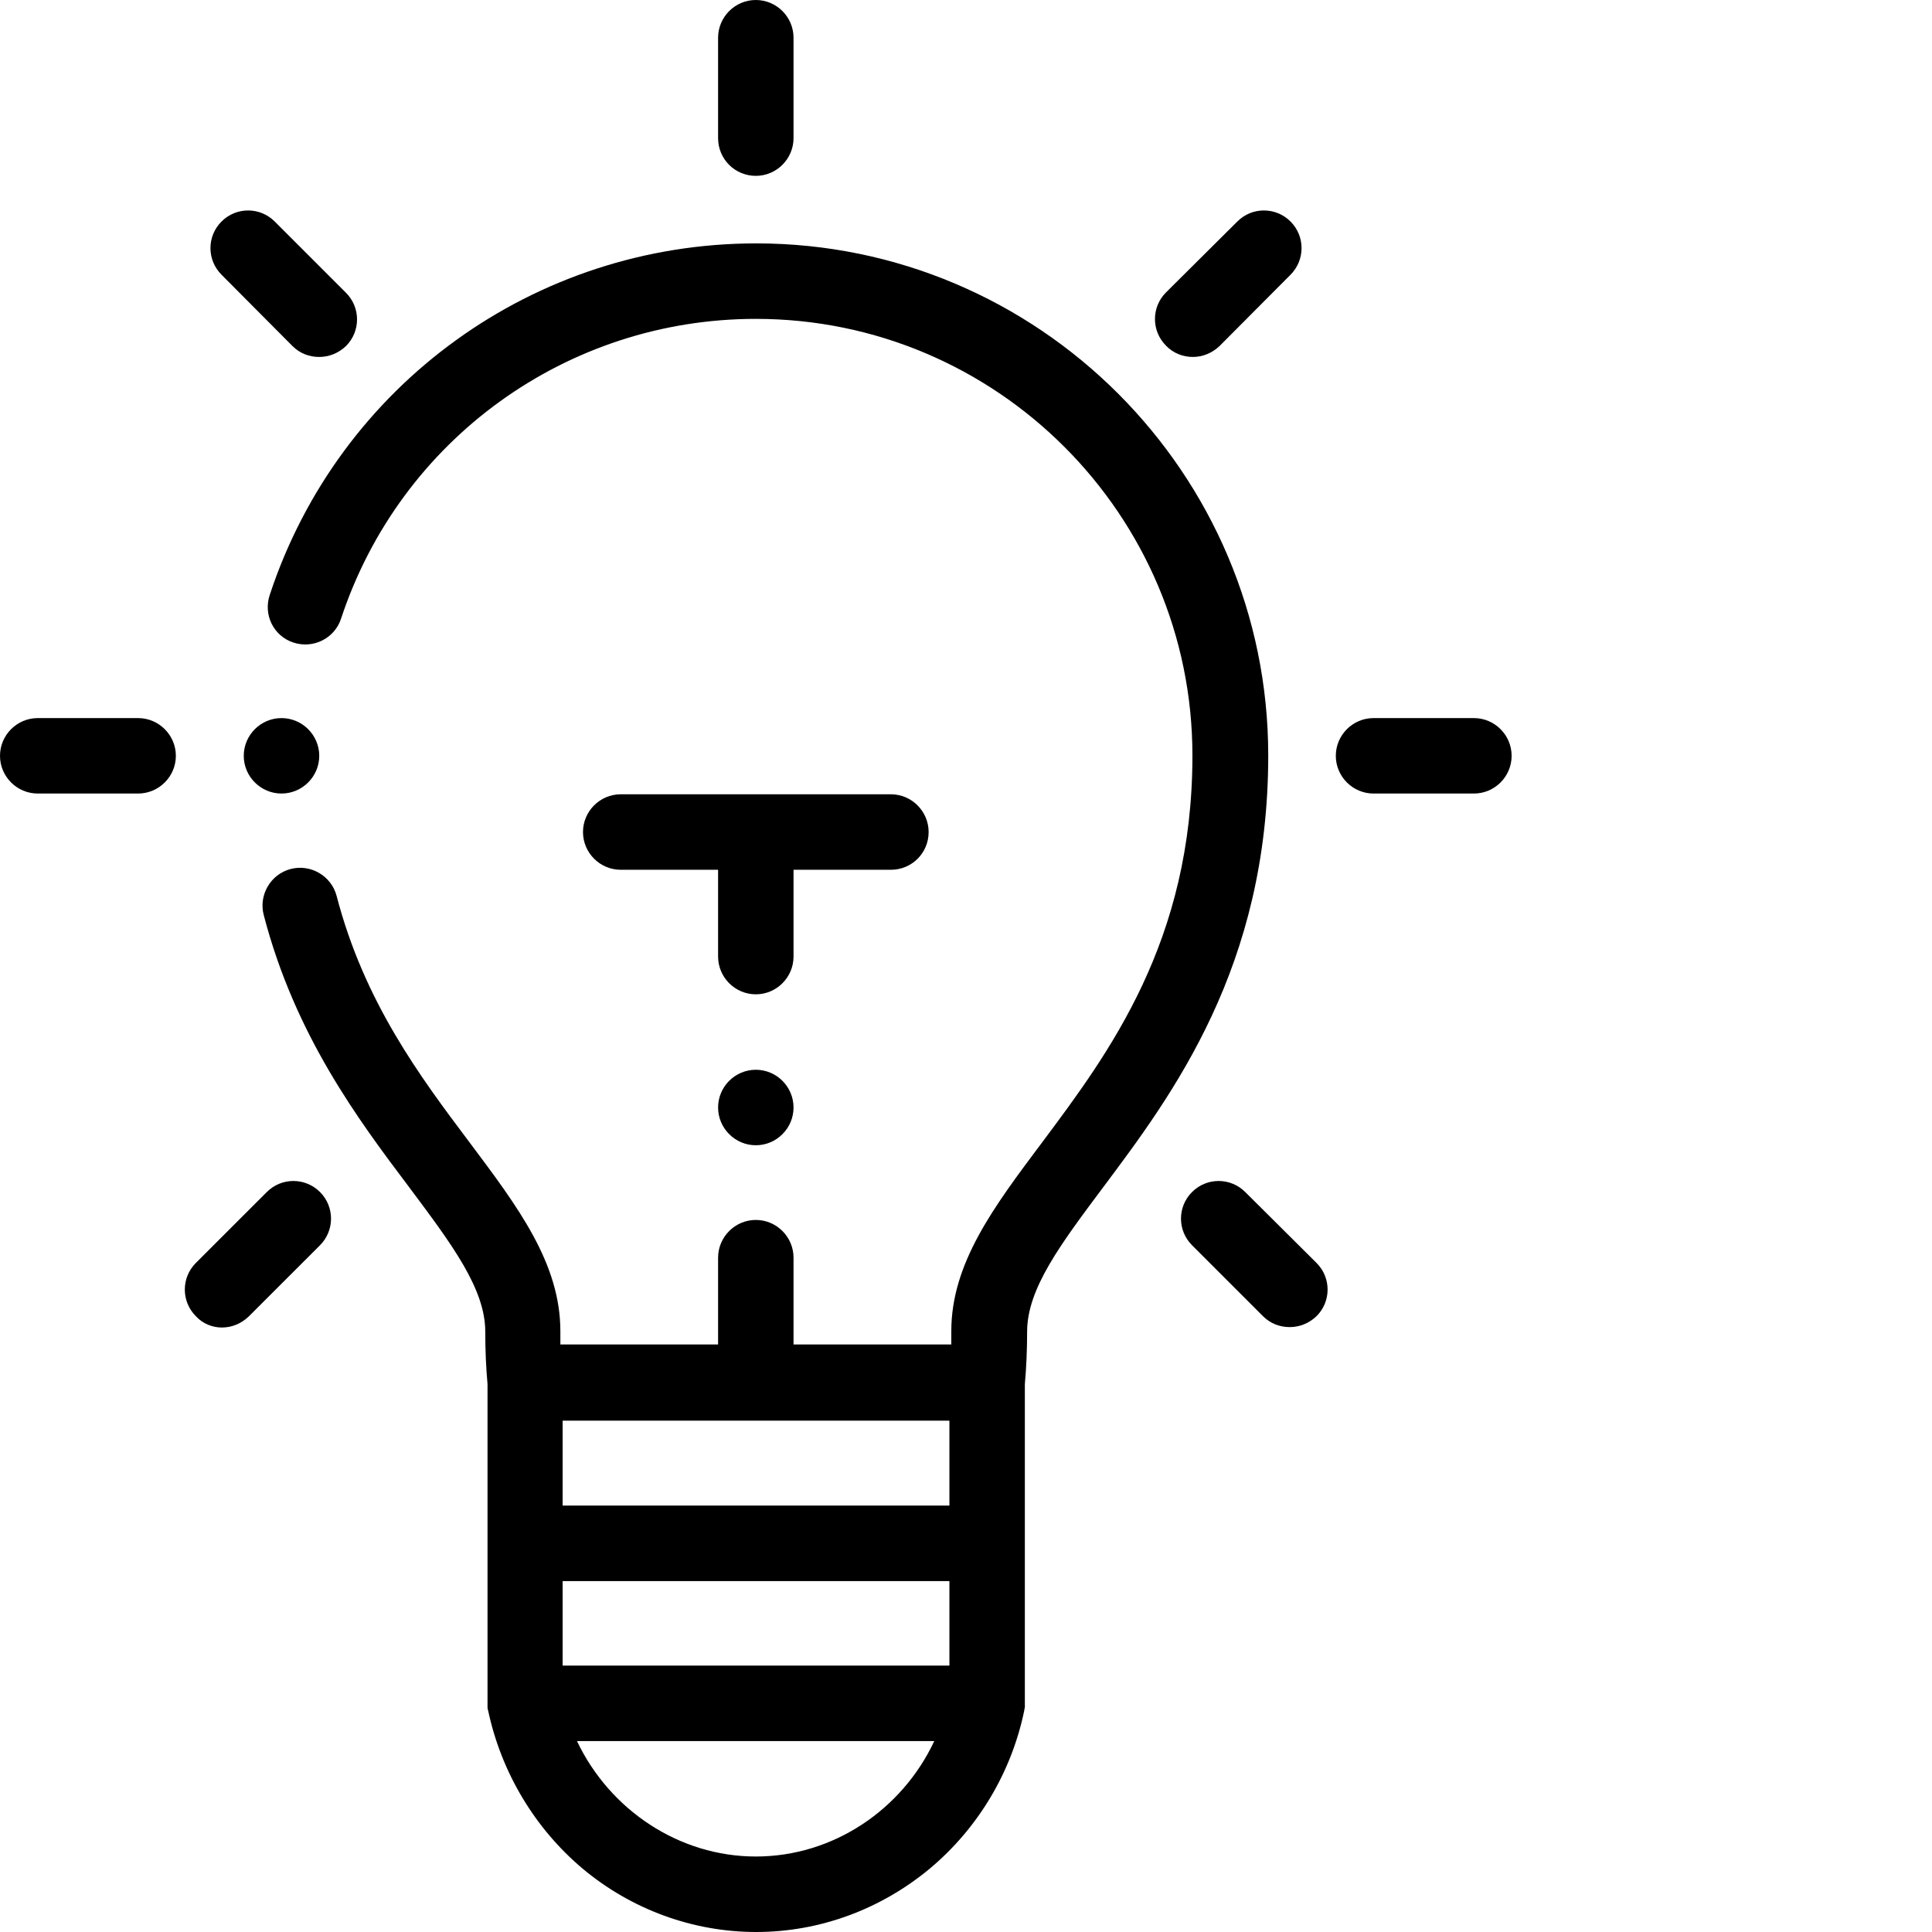 <?xml version="1.0" encoding="UTF-8"?> <svg xmlns="http://www.w3.org/2000/svg" width="41" height="41" viewBox="0 0 41 41" fill="none"> <path d="M6.23 13.637C6.646 13.773 7.103 13.549 7.239 13.125C8.496 9.321 12.036 6.767 16.04 6.767C21.149 6.767 25.305 10.923 25.305 16.032C25.305 19.98 23.535 22.342 22.118 24.24C21.085 25.617 20.188 26.81 20.188 28.252C20.188 28.348 20.188 28.444 20.188 28.532H16.84V26.69C16.84 26.25 16.48 25.889 16.04 25.889C15.599 25.889 15.239 26.25 15.239 26.69V28.532H11.892C11.892 28.436 11.892 28.348 11.892 28.252C11.892 26.81 10.995 25.617 9.962 24.24C8.913 22.846 7.728 21.261 7.143 19.011C7.031 18.586 6.59 18.33 6.166 18.442C5.742 18.554 5.485 18.994 5.597 19.419C6.262 21.973 7.607 23.767 8.688 25.201C9.585 26.402 10.298 27.347 10.298 28.26C10.298 28.644 10.314 29.02 10.346 29.373V36.147C10.346 36.171 10.346 36.187 10.346 36.211C10.346 36.219 10.346 36.219 10.346 36.227C10.346 36.259 10.354 36.283 10.362 36.315C10.642 37.621 11.355 38.806 12.364 39.655C13.397 40.52 14.702 41 16.048 41C17.393 41 18.69 40.52 19.731 39.655C20.748 38.806 21.461 37.621 21.733 36.315C21.741 36.283 21.741 36.259 21.749 36.227C21.749 36.219 21.749 36.219 21.749 36.211C21.749 36.187 21.749 36.171 21.749 36.147V29.373C21.781 29.012 21.797 28.644 21.797 28.26C21.797 27.347 22.51 26.402 23.407 25.201C24.888 23.223 26.914 20.516 26.914 16.032C26.914 10.042 22.038 5.165 16.048 5.165C11.347 5.165 7.199 8.16 5.726 12.62C5.581 13.045 5.806 13.501 6.23 13.637ZM16.04 39.398C14.414 39.398 12.941 38.413 12.244 36.948H19.827C19.139 38.413 17.673 39.398 16.04 39.398ZM20.148 35.346H11.94V33.553H20.148V35.346ZM20.148 31.951H11.94V30.149H20.148V31.951Z" fill="black"></path> <path d="M16.04 3.732C16.48 3.732 16.84 3.371 16.84 2.931V0.801C16.84 0.36 16.48 0 16.04 0C15.599 0 15.239 0.36 15.239 0.801V2.931C15.239 3.379 15.599 3.732 16.04 3.732Z" fill="black"></path> <path d="M0.801 16.84H2.931C3.371 16.84 3.732 16.48 3.732 16.04C3.732 15.599 3.371 15.239 2.931 15.239H0.801C0.36 15.239 0 15.599 0 16.04C0 16.48 0.36 16.84 0.801 16.84Z" fill="black"></path> <path d="M19.707 17.657C19.707 17.217 19.347 16.856 18.906 16.856H13.173C12.732 16.856 12.372 17.217 12.372 17.657C12.372 18.098 12.732 18.458 13.173 18.458H15.239V20.3C15.239 20.74 15.599 21.101 16.04 21.101C16.48 21.101 16.84 20.74 16.84 20.3V18.458H18.906C19.347 18.458 19.707 18.106 19.707 17.657Z" fill="black"></path> <path d="M6.206 7.343C6.366 7.503 6.566 7.575 6.775 7.575C6.983 7.575 7.183 7.495 7.343 7.343C7.655 7.031 7.655 6.526 7.343 6.214L5.83 4.701C5.517 4.388 5.013 4.388 4.701 4.701C4.388 5.013 4.388 5.517 4.701 5.83L6.206 7.343Z" fill="black"></path> <path d="M4.709 28.172C4.917 28.172 5.117 28.091 5.277 27.939L6.791 26.426C7.103 26.113 7.103 25.609 6.791 25.297C6.478 24.984 5.974 24.984 5.662 25.297L4.156 26.802C3.844 27.114 3.844 27.619 4.156 27.931C4.3 28.091 4.508 28.172 4.709 28.172Z" fill="black"></path> <path d="M25.313 7.575C25.521 7.575 25.721 7.495 25.881 7.343L27.387 5.83C27.699 5.517 27.699 5.013 27.387 4.701C27.074 4.388 26.57 4.388 26.258 4.701L24.744 6.206C24.432 6.518 24.432 7.023 24.744 7.335C24.896 7.495 25.105 7.575 25.313 7.575Z" fill="black"></path> <path d="M25.297 25.297C24.984 25.609 24.984 26.113 25.297 26.426L26.802 27.931C26.962 28.091 27.163 28.163 27.371 28.163C27.579 28.163 27.779 28.083 27.939 27.931C28.252 27.619 28.252 27.114 27.939 26.802L26.426 25.297C26.113 24.984 25.609 24.984 25.297 25.297Z" fill="black"></path> <path d="M29.148 16.84H31.279C31.719 16.84 32.079 16.48 32.079 16.04C32.079 15.599 31.719 15.239 31.279 15.239H29.148C28.708 15.239 28.348 15.599 28.348 16.04C28.348 16.48 28.708 16.84 29.148 16.84Z" fill="black"></path> <path d="M16.04 22.702C15.599 22.702 15.239 23.062 15.239 23.503C15.239 23.943 15.599 24.304 16.04 24.304C16.48 24.304 16.84 23.943 16.84 23.503C16.84 23.062 16.48 22.702 16.04 22.702Z" fill="black"></path> <path d="M6.775 16.04C6.775 15.599 6.414 15.239 5.974 15.239C5.533 15.239 5.173 15.599 5.173 16.04C5.173 16.48 5.533 16.84 5.974 16.84C6.414 16.84 6.775 16.48 6.775 16.04Z" fill="black"></path> </svg> 
